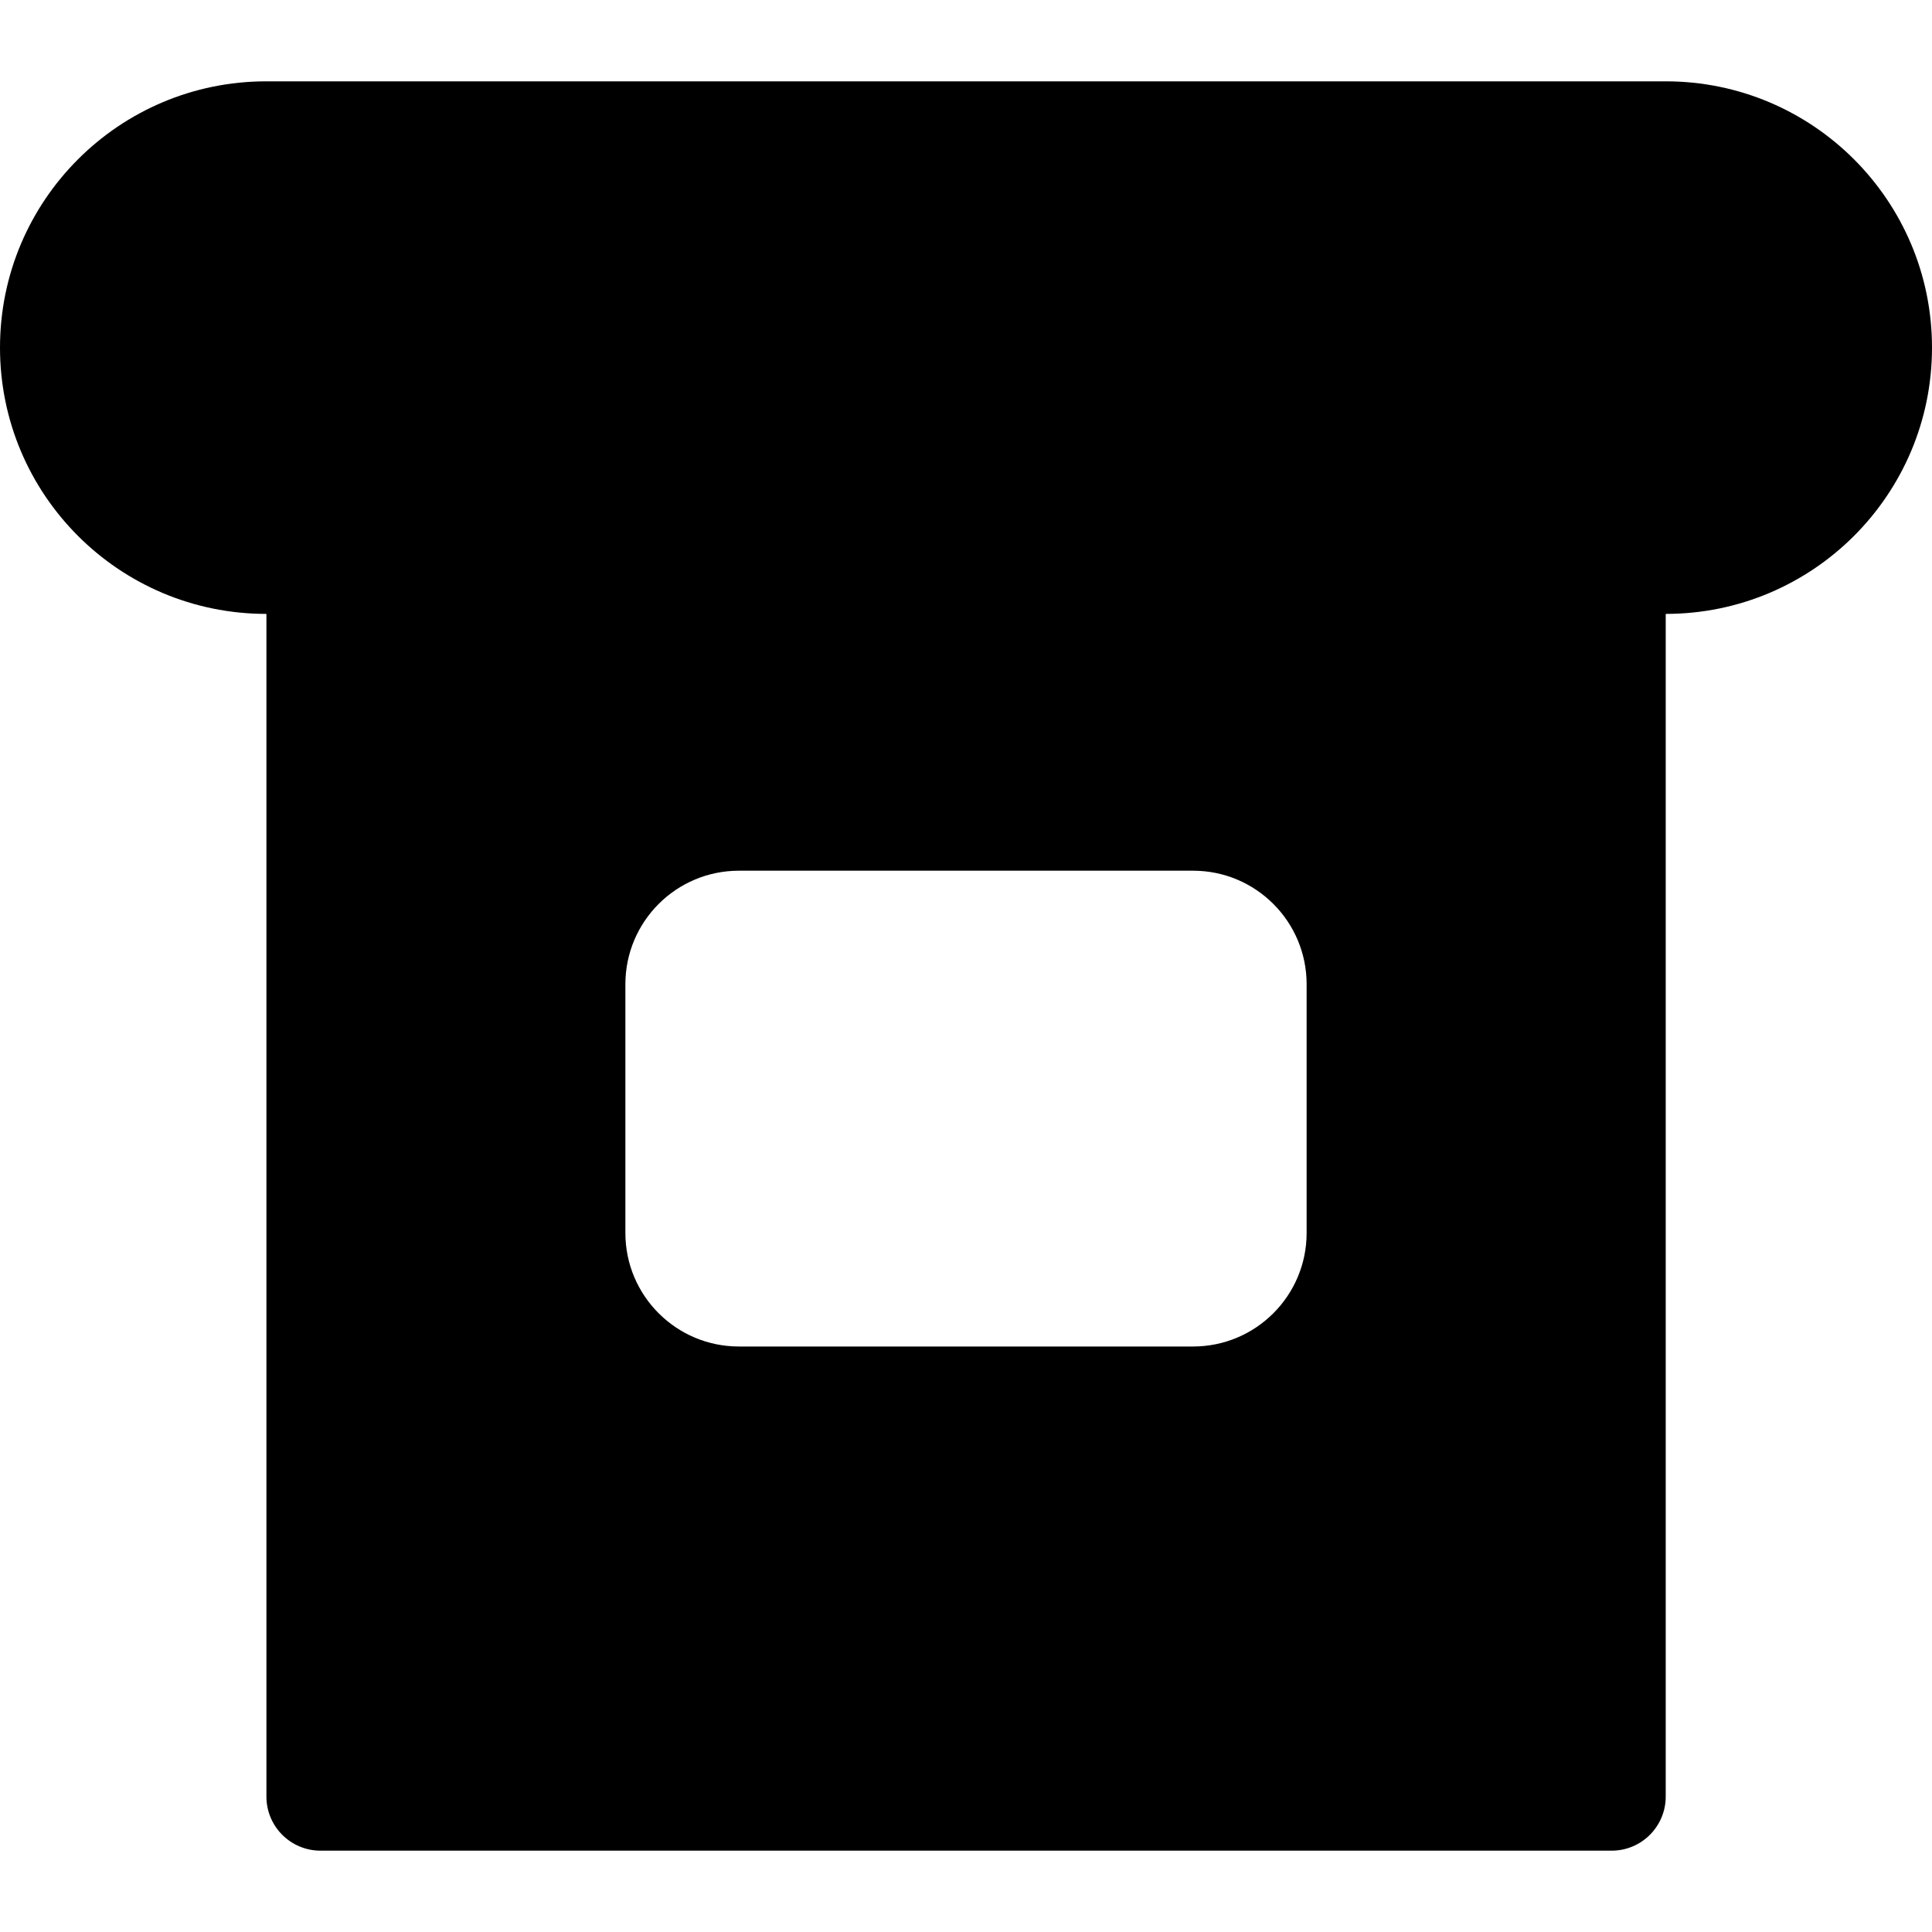 <?xml version="1.0" encoding="iso-8859-1"?>
<!-- Uploaded to: SVG Repo, www.svgrepo.com, Generator: SVG Repo Mixer Tools -->
<svg fill="#000000" height="800px" width="800px" version="1.1" id="Layer_1" xmlns="http://www.w3.org/2000/svg" xmlns:xlink="http://www.w3.org/1999/xlink" 
	 viewBox="0 0 512 512" xml:space="preserve">
<g>
	<g>
		<path d="M441.433,21.554H70.569C31.594,21.554,0,53.148,0,92.123c0,38.973,31.594,70.567,70.569,70.567h0.036v313.427
			c0,7.914,6.415,14.328,14.328,14.328h342.172c7.914,0,14.328-6.415,14.328-14.328V162.69c38.973,0,70.567-31.594,70.567-70.567
			C512,53.148,480.406,21.554,441.433,21.554z M346.269,326.747c0,16.618-13.472,30.09-30.09,30.09H195.822
			c-16.618,0-30.09-13.471-30.09-30.09v-65.911c0-16.618,13.471-30.09,30.09-30.09H316.18c16.618,0,30.09,13.472,30.09,30.09
			V326.747z"/>
	</g>
</g>
</svg>